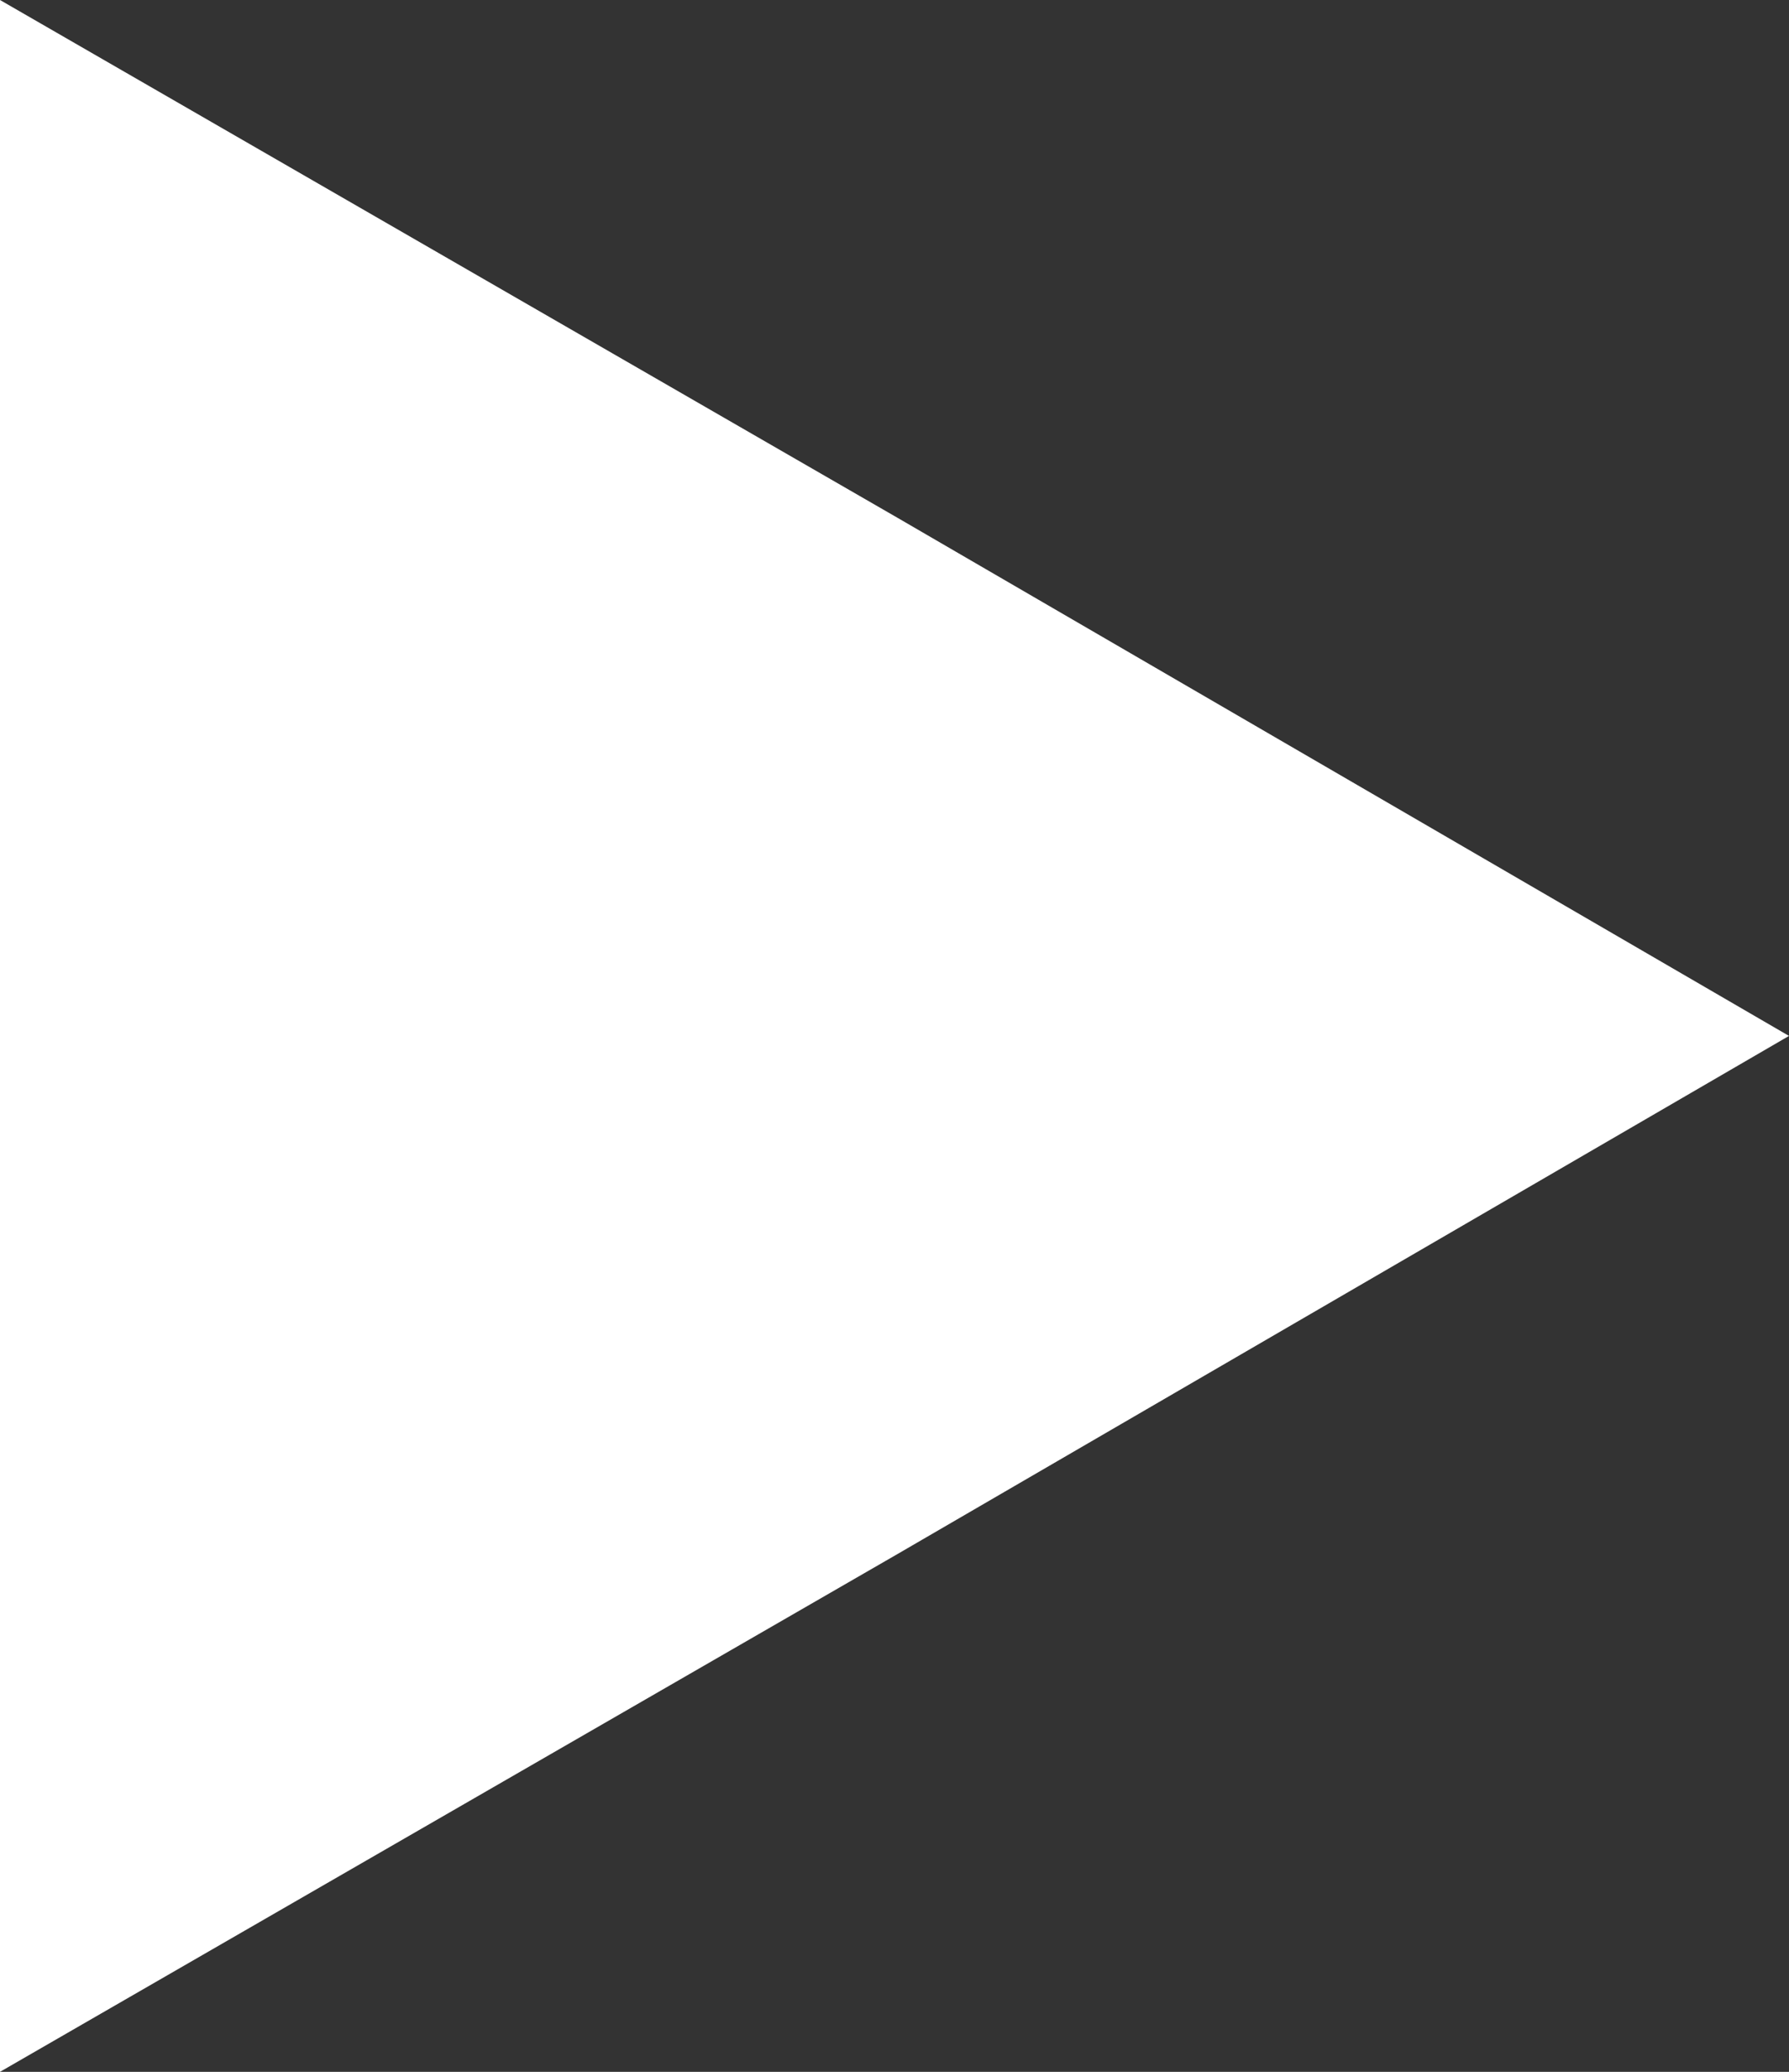<?xml version="1.0" encoding="utf-8"?>
<!-- Generator: Adobe Illustrator 18.1.0, SVG Export Plug-In . SVG Version: 6.00 Build 0)  -->
<svg version="1.1" id="Layer_1" xmlns="http://www.w3.org/2000/svg" xmlns:xlink="http://www.w3.org/1999/xlink" x="0px" y="0px"
	 viewBox="0 0 27.3 31.6" enable-background="new 0 0 27.3 31.6" xml:space="preserve">
<rect x="0" y="0" width="27.3" height="31.6" fill="#333333" stroke="none"/>
<polygon fill="#FFFFFF" points="27.3,15.8 13.7,23.7 0,31.6 0,15.8 0,0 13.7,7.9 "/>
</svg>
